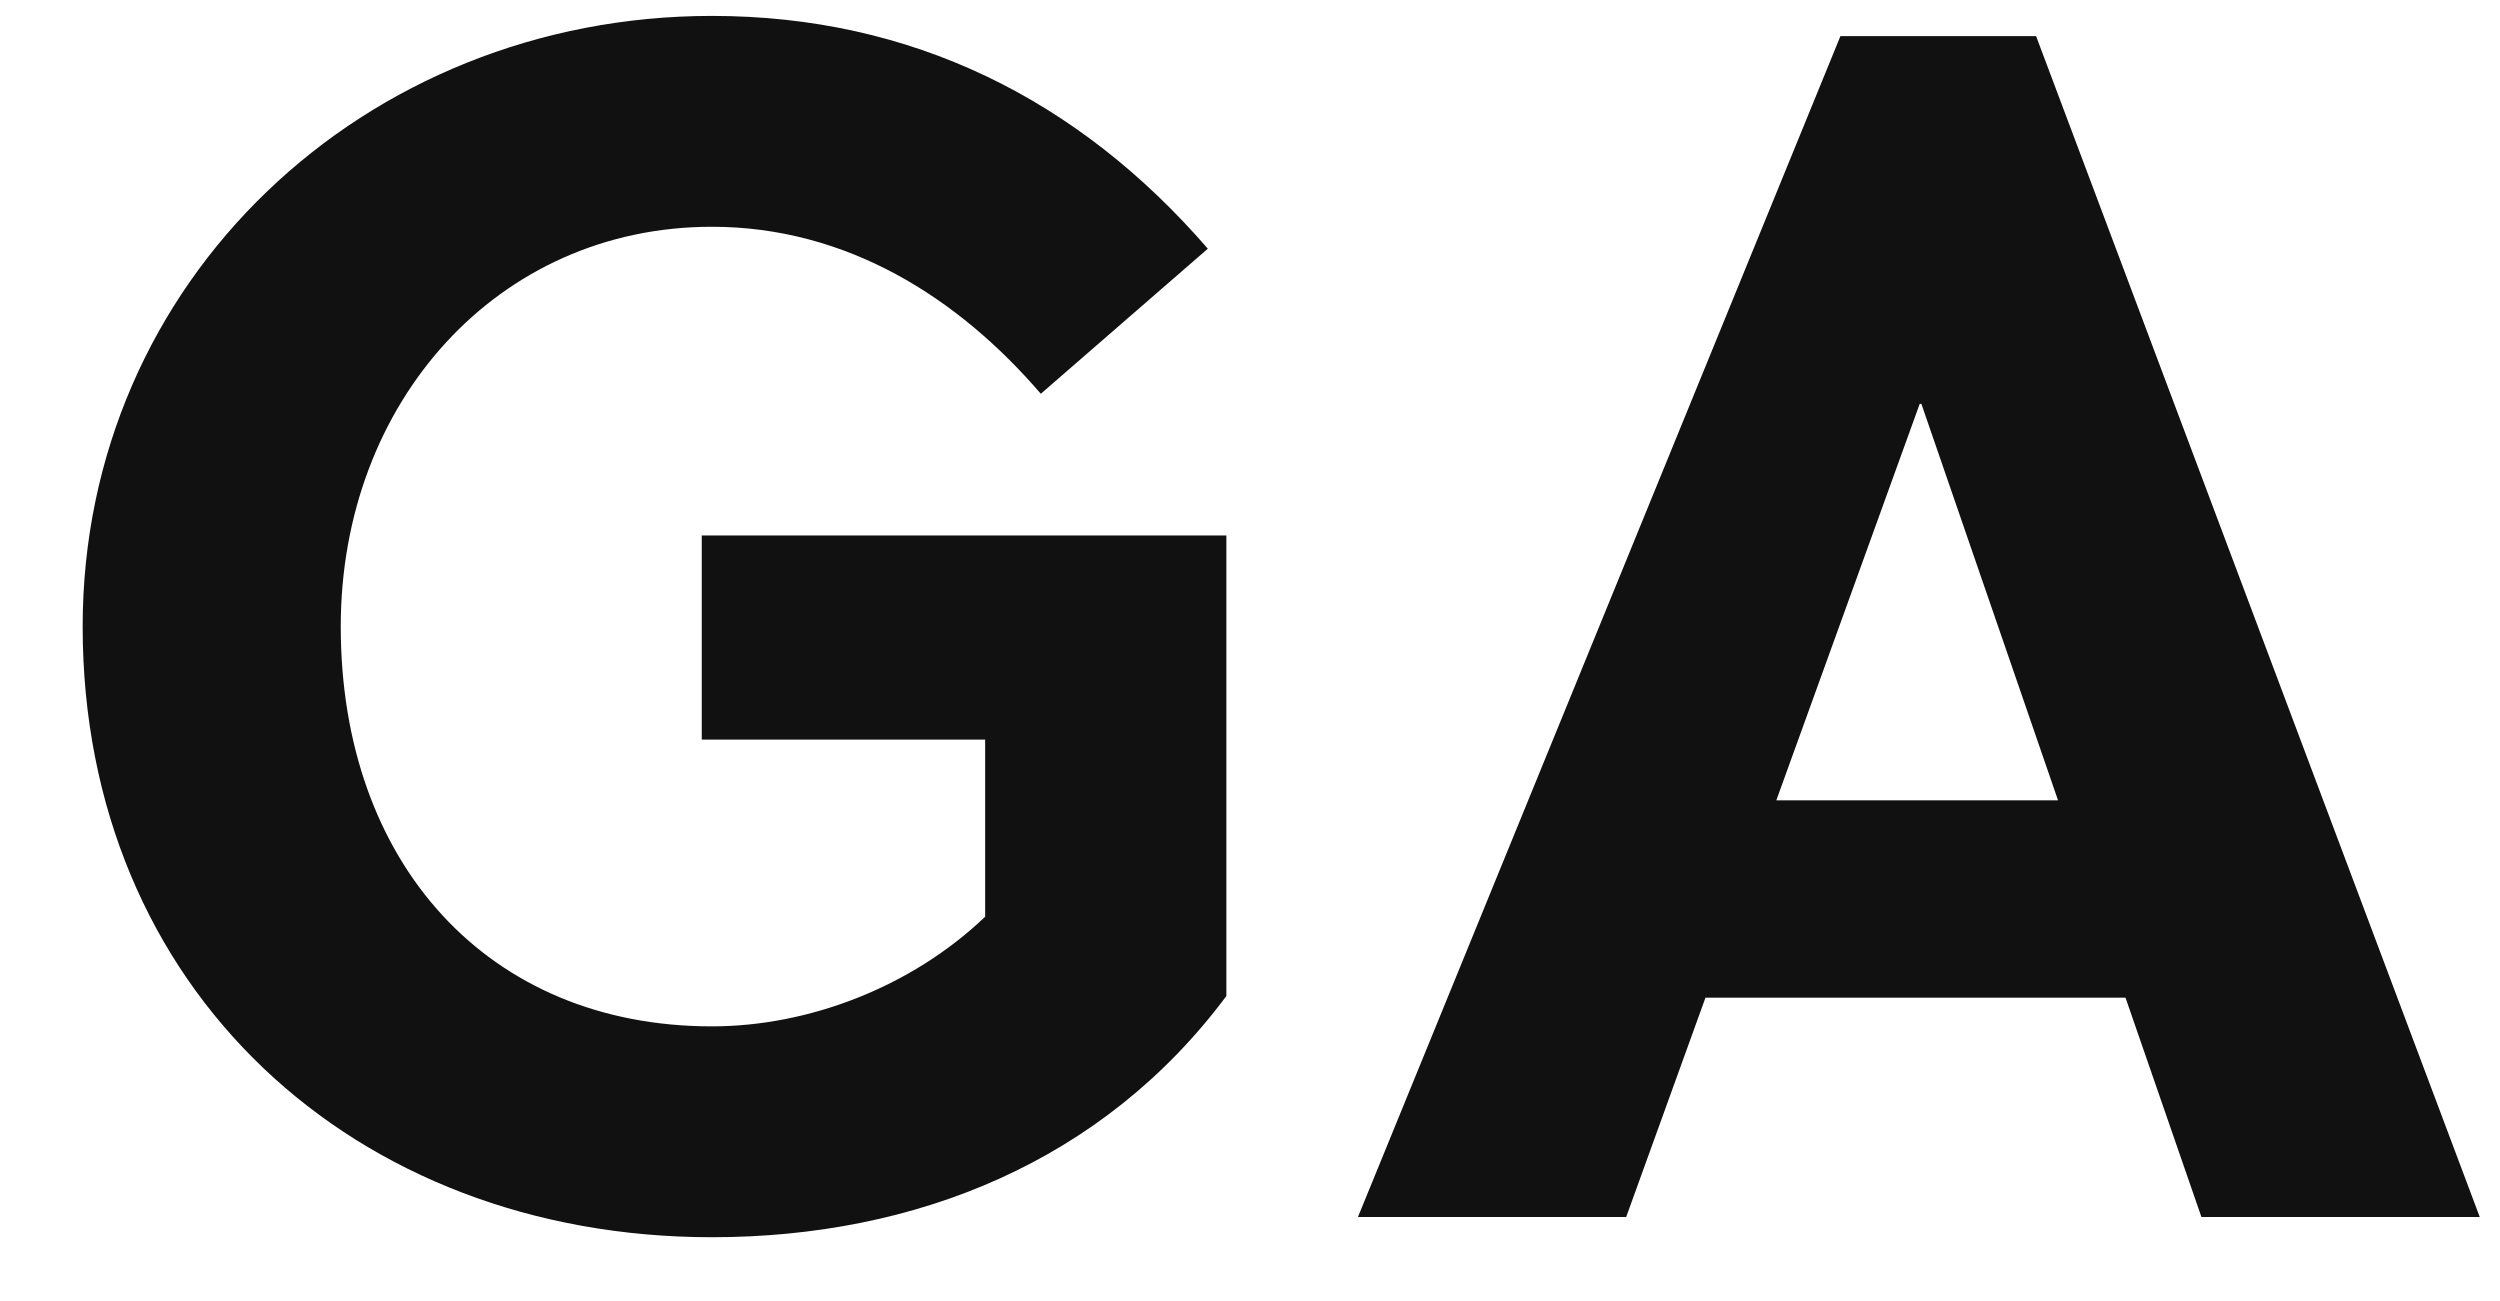 <svg xmlns="http://www.w3.org/2000/svg" xmlns:xlink="http://www.w3.org/1999/xlink" width="103.74" height="54"><path fill="#111111" d="M40.88 30.69L40.88 38.04C37.80 40.98 33.53 42.59 29.54 42.59C20.23 42.59 14.14 35.80 14.14 26.00C14.14 16.69 20.65 9.41 29.54 9.41C35.14 9.41 39.76 12.35 43.19 16.34L50.12 10.32C44.73 4.09 37.80 0.66 29.54 0.66C15.12 0.66 3.43 11.65 3.43 26.00C3.43 41.05 14.70 51.34 29.54 51.34C38.01 51.34 45.78 48.19 50.89 41.33L50.89 22.22L29.12 22.22L29.12 30.69ZM102.90 50.50L84.49 1.50L76.37 1.50L56.35 50.50L67.48 50.50L70.77 41.40L88.20 41.40L91.35 50.50ZM79.66 16.76L79.73 16.76L85.40 33.21L73.71 33.21Z"></path></svg>